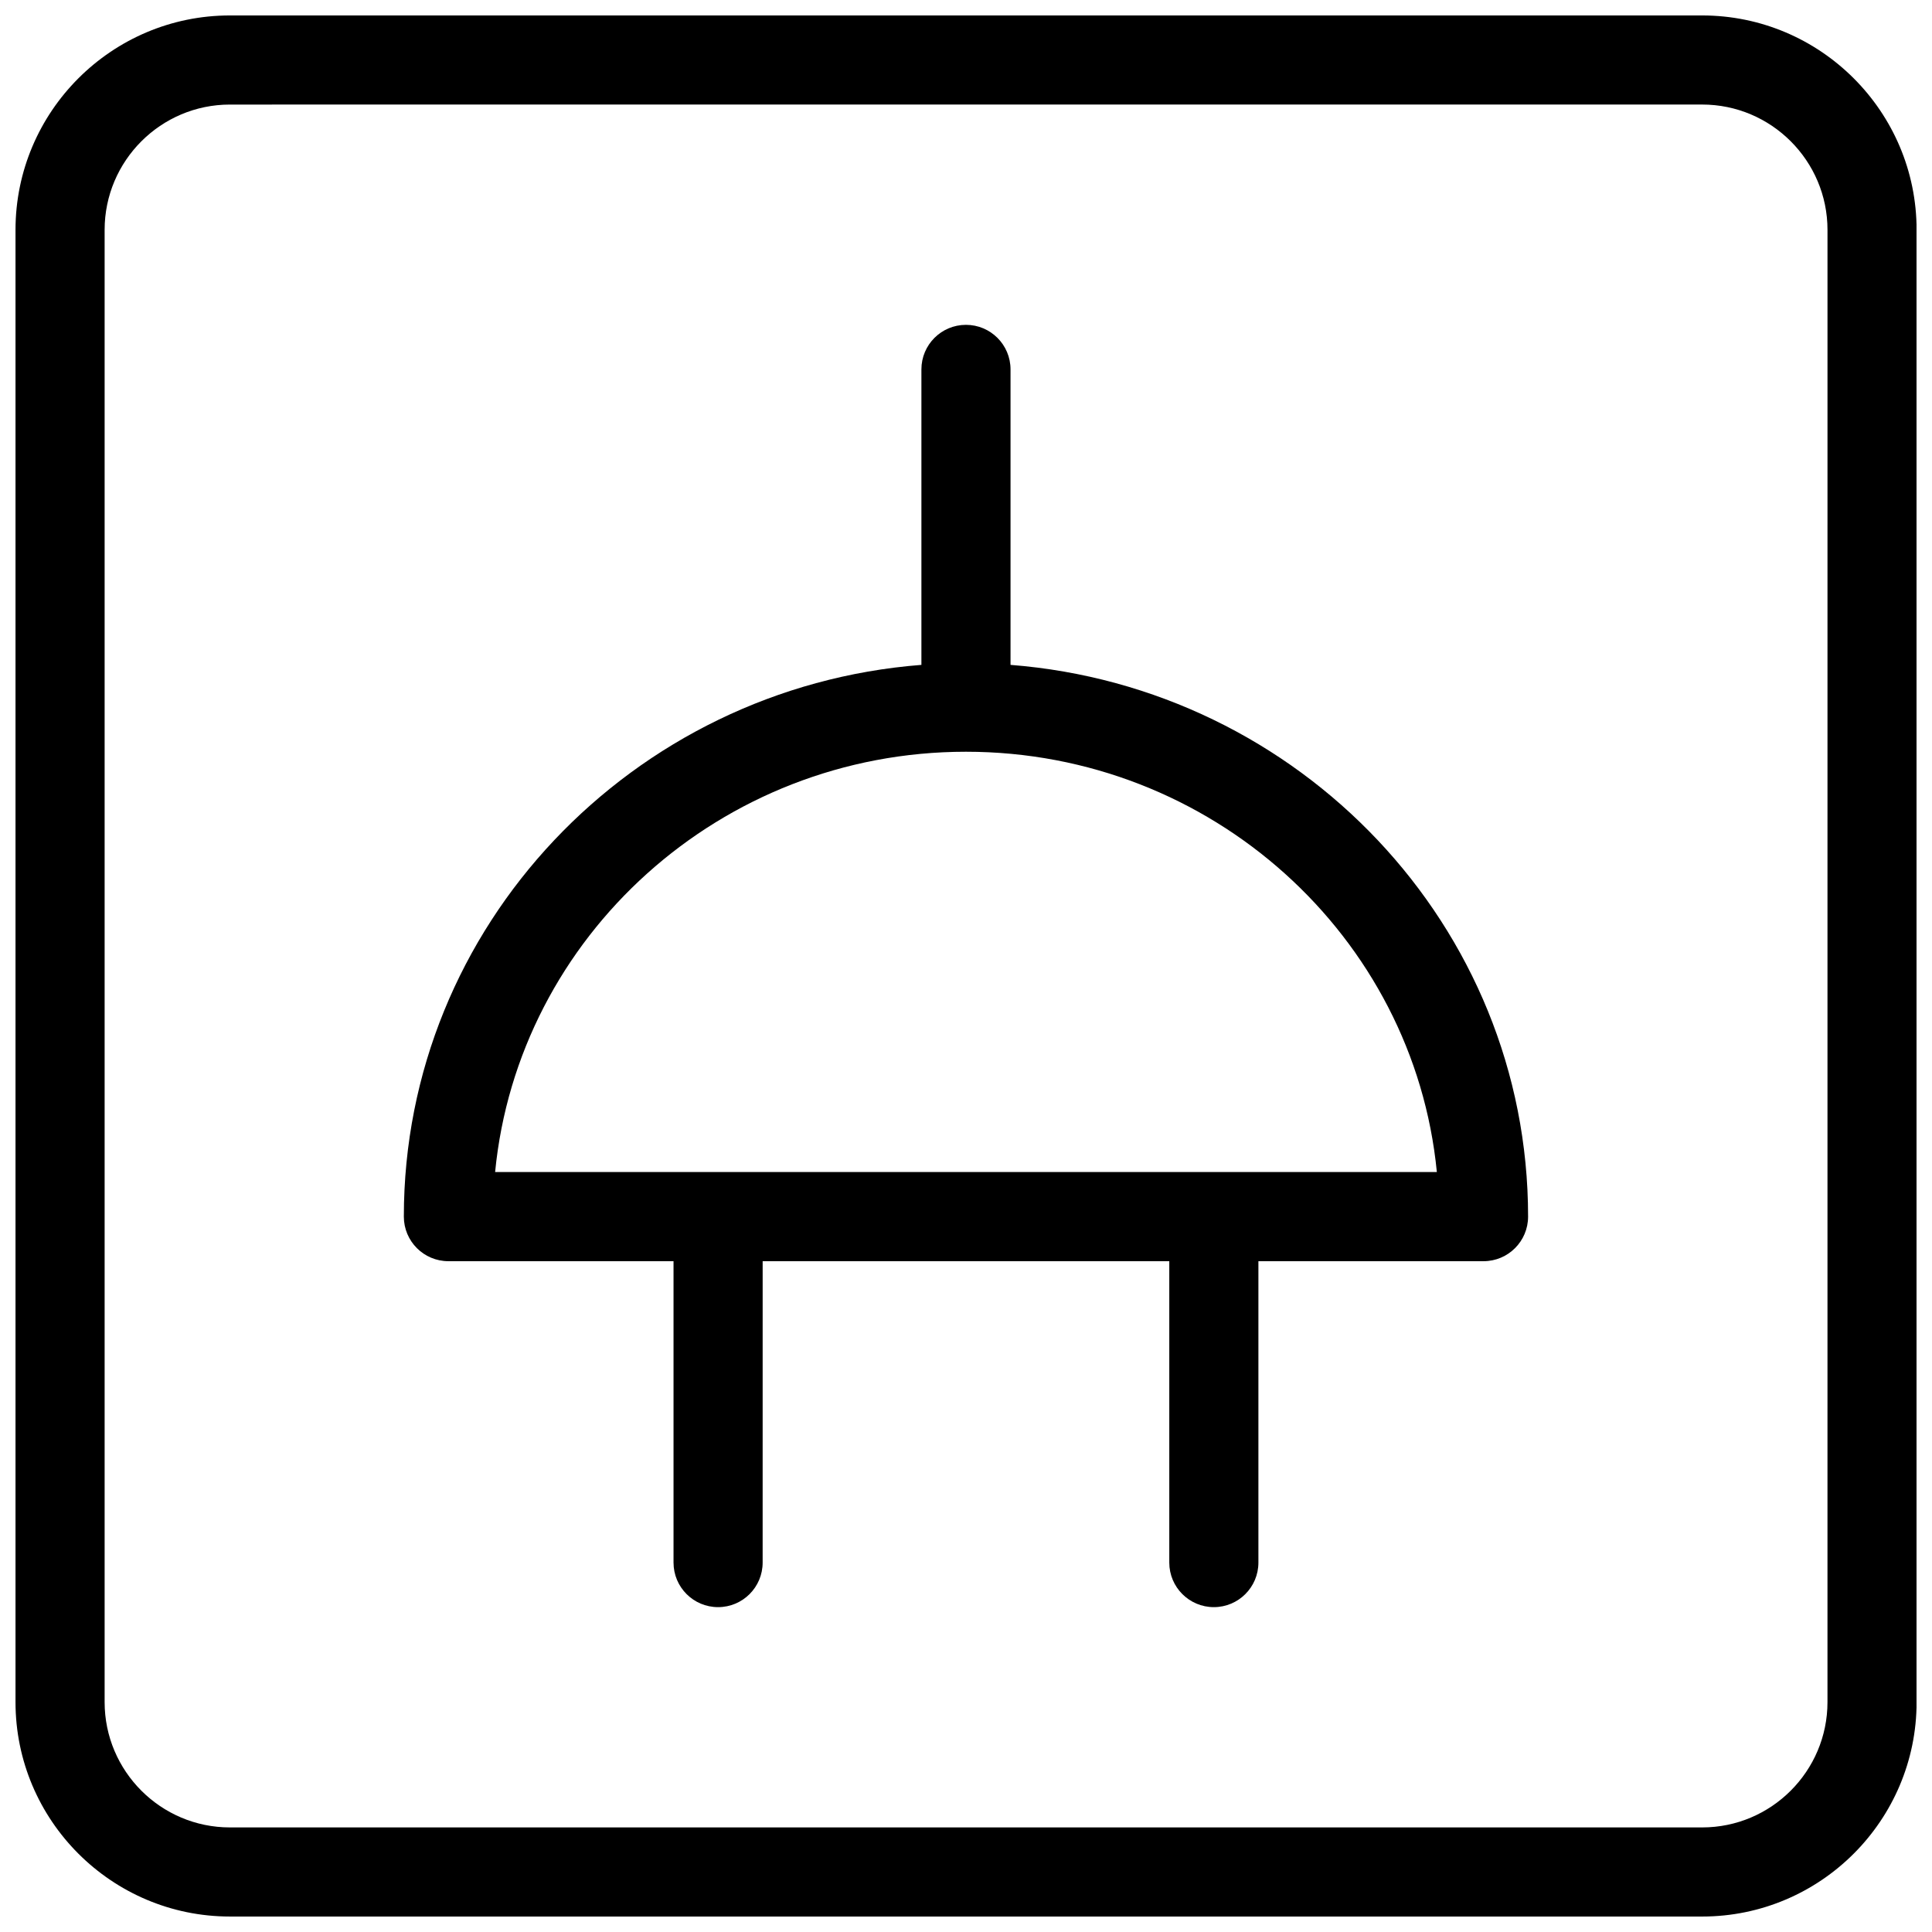 <?xml version="1.0" encoding="UTF-8"?>
<!-- Uploaded to: ICON Repo, www.svgrepo.com, Generator: ICON Repo Mixer Tools -->
<svg width="800px" height="800px" version="1.1" viewBox="144 144 512 512" xmlns="http://www.w3.org/2000/svg">
 <defs>
  <clipPath id="a">
   <path d="m148.09 148.09h503.81v503.81h-503.81z"/>
  </clipPath>
 </defs>
 <g clip-path="url(#a)">
  <path d="m595.09 651.9h-390.16c-31.332 0-56.82-25.488-56.82-56.828v-390.15c0-31.332 25.488-56.828 56.82-56.828h390.16c31.332 0 56.828 25.488 56.828 56.82v390.16c0 31.34-25.488 56.828-56.828 56.828zm-390.16-480.19c-18.309 0-33.203 14.902-33.203 33.211v390.15c0 18.312 14.895 33.215 33.203 33.215h390.16c18.309 0 33.211-14.902 33.211-33.211l0.004-390.16c0-18.309-14.902-33.211-33.215-33.211z"/>
 </g>
 <path d="m411.8 320.2v-78.305c0-6.527-5.289-11.809-11.809-11.809-6.527 0-11.809 5.281-11.809 11.809v78.305c-76.625 5.969-137.16 69.203-137.16 146.22 0 6.519 5.281 11.809 11.809 11.809h59.66v79.871c0 6.519 5.281 11.809 11.809 11.809 6.527 0 11.809-5.289 11.809-11.809l0.004-79.871h107.76v79.871c0 6.519 5.289 11.809 11.809 11.809 6.519 0 11.809-5.289 11.809-11.809v-79.871h59.66c6.519 0 11.809-5.289 11.809-11.809 0.008-77.027-60.527-140.25-137.16-146.22zm-136.59 134.41c6.07-62.406 59.711-111.39 124.78-111.39s118.71 48.98 124.79 111.38l-249.57-0.004z"/>
</svg>